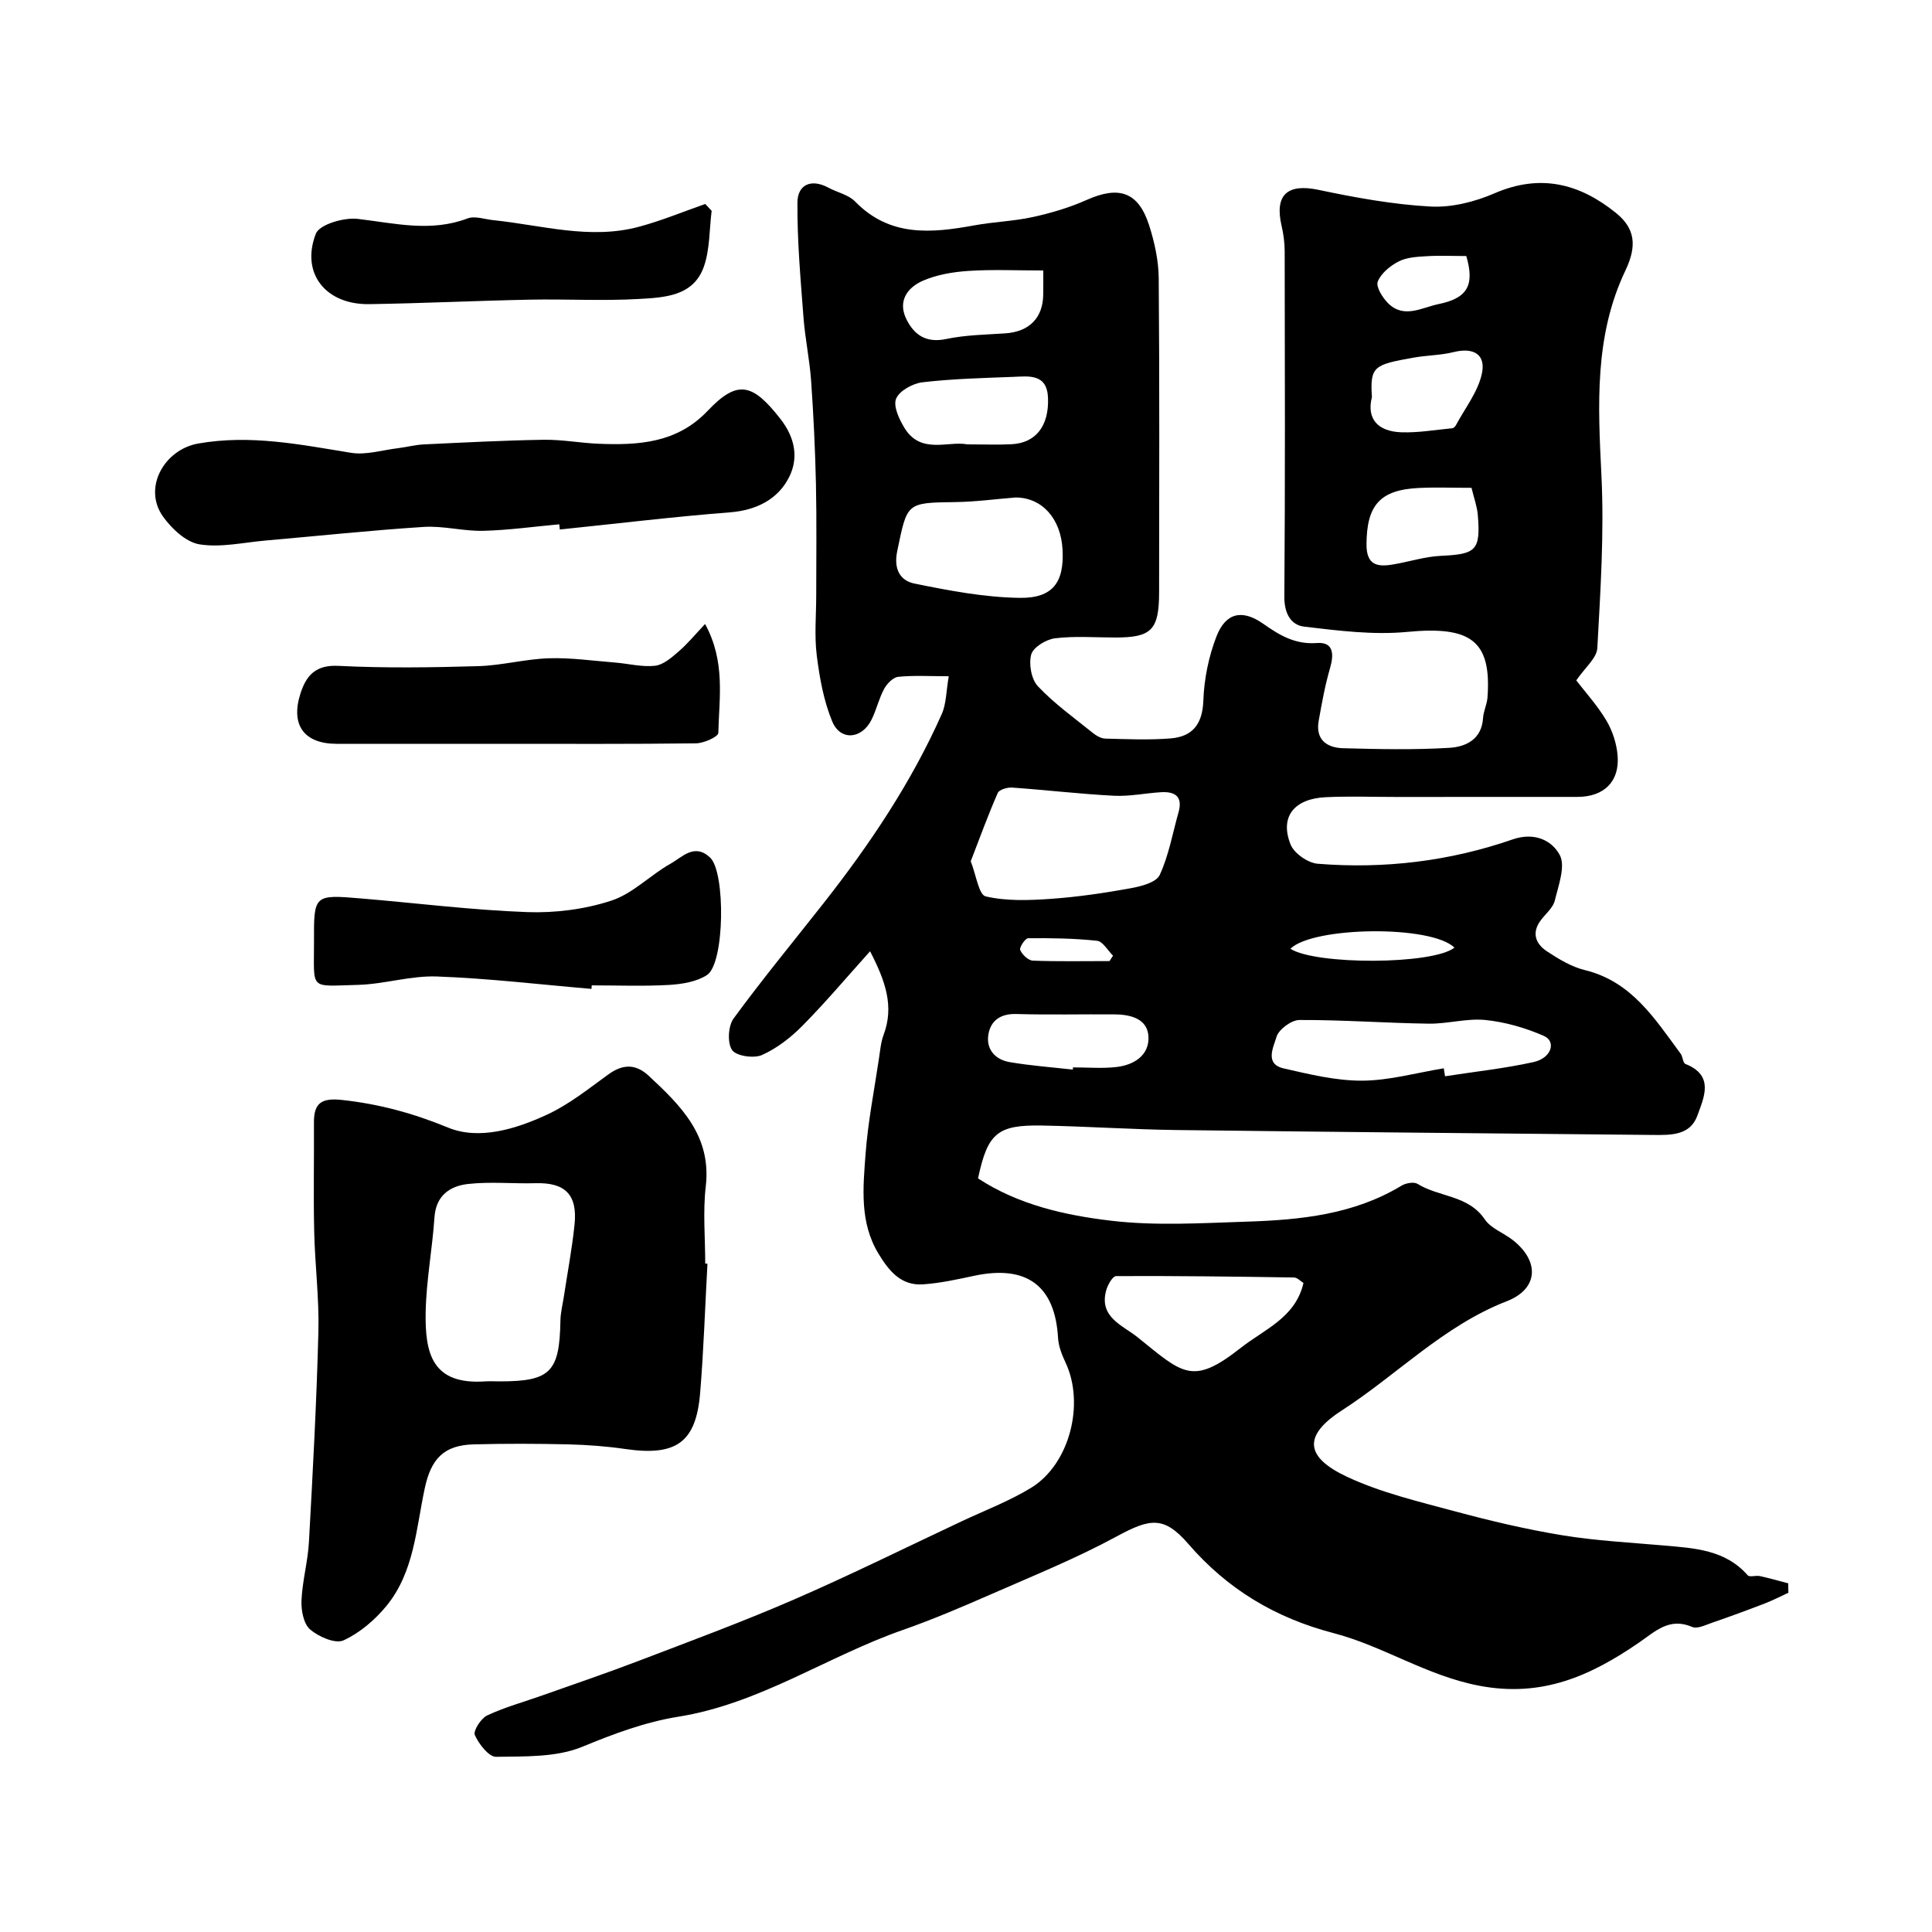 <svg enable-background="new 0 0 400 400" viewBox="0 0 400 400" xmlns="http://www.w3.org/2000/svg"><g fill="#010000"><path d="m370.27 329.76c-1.63.75-3.22 1.58-4.89 2.22-3.61 1.39-7.25 2.73-10.91 3.99-1.34.46-3.06 1.33-4.12.87-4.73-2.03-7.61.9-11 3.23-9.95 6.84-20.03 11.46-33.16 8.93-10.86-2.09-19.82-8.2-30.09-10.88-12.08-3.16-21.93-9.06-30.07-18.47-5.07-5.86-7.95-5.28-14.89-1.52-8.26 4.48-17.04 8.04-25.67 11.82-6.1 2.67-12.24 5.31-18.53 7.51-15.69 5.48-29.65 15.28-46.52 17.97-6.76 1.08-13.33 3.52-19.83 6.21-5.36 2.22-11.87 1.99-17.88 2.09-1.51.02-3.57-2.64-4.4-4.51-.38-.86 1.26-3.45 2.56-4.06 3.65-1.71 7.6-2.79 11.43-4.15 6.57-2.33 13.19-4.57 19.7-7.06 10.78-4.12 21.63-8.12 32.21-12.71 11.78-5.11 23.29-10.82 34.91-16.28 4.81-2.26 9.84-4.17 14.35-6.92 8-4.89 11.16-17.39 7.14-25.94-.75-1.59-1.45-3.36-1.55-5.08-.62-10.83-6.49-15.2-17.38-12.88-3.5.75-7.04 1.53-10.59 1.77-4.55.32-7.06-2.81-9.2-6.33-3.96-6.52-3.2-13.71-2.68-20.71.5-6.65 1.81-13.25 2.79-19.86.24-1.6.38-3.26.94-4.75 2.21-5.9.41-11.09-2.8-17.31-4.97 5.53-9.29 10.66-14 15.42-2.41 2.44-5.29 4.68-8.38 6.06-1.7.75-5.32.22-6.19-1.03-1.01-1.47-.82-4.98.31-6.53 5.99-8.18 12.46-16.02 18.73-24 9.53-12.13 18.08-24.89 24.37-39.03.95-2.14.91-4.73 1.45-7.83-3.93 0-7.23-.21-10.47.12-1.07.11-2.33 1.43-2.92 2.52-1.08 1.99-1.57 4.28-2.58 6.32-2.01 4.08-6.46 4.49-8.16.39-1.77-4.27-2.62-9.04-3.2-13.67-.51-4.1-.11-8.32-.11-12.49 0-7.69.11-15.39-.06-23.08-.16-7.11-.5-14.21-1-21.3-.31-4.4-1.25-8.75-1.58-13.15-.6-7.91-1.31-15.84-1.25-23.75.03-3.67 2.81-5 6.4-3.07 1.84.99 4.16 1.46 5.54 2.87 7.18 7.39 15.81 6.56 24.73 4.93 4.02-.73 8.16-.85 12.14-1.73 3.77-.83 7.54-1.95 11.06-3.52 6.7-2.99 10.71-1.69 12.94 5.23 1.13 3.53 1.96 7.32 1.99 11 .18 21.66.1 43.33.08 65-.01 7.8-1.56 9.36-9.06 9.36-4.17 0-8.37-.34-12.48.16-1.83.22-4.51 1.84-4.93 3.34-.55 1.97.01 5.15 1.38 6.6 3.4 3.6 7.51 6.54 11.39 9.67.72.58 1.7 1.14 2.58 1.16 4.5.11 9.02.32 13.49-.04 4.54-.36 6.62-2.94 6.79-7.84.16-4.46 1.1-9.1 2.71-13.26 1.9-4.91 5.31-5.7 9.65-2.66 3.43 2.41 6.63 4.35 11.17 4.01 3.42-.25 3.54 2.29 2.71 5.17-1.04 3.57-1.71 7.27-2.36 10.94-.7 3.91 1.7 5.58 5.06 5.67 7.33.2 14.68.36 21.99-.08 3.37-.2 6.7-1.72 6.98-6.16.09-1.44.81-2.83.92-4.26.86-11.8-3.48-14.84-16.65-13.58-7.01.67-14.24-.26-21.3-1.09-2.78-.33-4.13-2.77-4.11-6.17.18-23.83.11-47.66.07-71.5 0-1.79-.24-3.61-.65-5.36-1.48-6.4 1.24-8.75 7.62-7.41 7.64 1.61 15.41 3.03 23.19 3.46 4.38.24 9.18-.96 13.26-2.73 9.46-4.1 17.57-2.07 25.14 4.03 3.98 3.2 4.43 6.81 2 11.91-6.49 13.6-5.69 27.95-4.98 42.5.58 11.86-.2 23.81-.85 35.7-.11 2.09-2.57 4.06-4.36 6.7 1.9 2.47 4.39 5.2 6.24 8.32 1.27 2.14 2.12 4.78 2.32 7.26.43 5.39-2.84 8.53-8.32 8.54-12.53.01-25.06 0-37.59.01-4.83 0-9.67-.18-14.5.05-6.6.31-9.58 4.08-7.3 9.79.73 1.84 3.59 3.83 5.62 3.99 13.75 1.11 27.3-.52 40.33-5.03 4.58-1.59 8.15.22 9.76 3.18 1.26 2.31-.24 6.32-1 9.45-.35 1.47-1.81 2.68-2.81 3.97-2.08 2.67-1.22 4.99 1.22 6.59 2.42 1.59 5.05 3.19 7.82 3.86 9.69 2.37 14.49 10.1 19.82 17.31.46.63.46 1.91.99 2.12 6.01 2.39 3.86 6.85 2.48 10.68-1.49 4.13-5.47 4.05-9.09 4.02-32.93-.32-65.87-.61-98.8-1.02-9.27-.12-18.53-.76-27.8-.93-9.26-.17-11.26 1.59-13.25 10.94 8.34 5.47 17.99 7.64 27.58 8.77 9.23 1.09 18.69.49 28.04.19 11.13-.36 22.17-1.46 32.06-7.45.89-.54 2.57-.84 3.32-.37 4.45 2.77 10.51 2.3 13.92 7.35 1.28 1.89 3.94 2.81 5.86 4.33 5.53 4.39 5.23 10.07-1.3 12.61-13.09 5.08-22.7 15.22-34.18 22.63-8.04 5.19-7.62 9.65 1.11 13.73 6.97 3.26 14.67 5.08 22.16 7.1 7.38 1.99 14.85 3.76 22.39 5 6.95 1.14 14.03 1.5 21.06 2.12 6.32.56 12.68.86 17.34 6.17.39.44 1.69-.02 2.51.16 1.98.43 3.92.99 5.88 1.5-.01.65.01 1.3.03 1.95zm-169.29-151.44c1.11 2.79 1.66 6.94 3.1 7.27 4.31 1 8.98.82 13.47.51 5.52-.39 11.04-1.2 16.49-2.19 2.18-.39 5.34-1.2 6.06-2.75 1.89-4.05 2.66-8.62 3.9-12.98.94-3.31-.76-4.34-3.66-4.16-3.25.2-6.51.9-9.73.73-7.03-.36-14.04-1.2-21.06-1.69-1-.07-2.68.42-2.98 1.12-2 4.55-3.69 9.23-5.59 14.14zm9.28-75.32c-4.28.34-8.37.9-12.46.95-10.21.14-9.95.1-12.04 10.16-.79 3.81.67 6.12 3.57 6.71 7.16 1.46 14.47 2.85 21.74 2.96 6.95.11 9.27-3.25 8.92-9.95-.33-6.51-4.29-10.83-9.73-10.83zm59.61 162.63c-.62-.38-1.28-1.13-1.95-1.14-12.28-.19-24.56-.35-36.84-.29-.7 0-1.7 1.75-2.02 2.84-1.66 5.67 3.43 7.37 6.46 9.82 9.42 7.6 11.36 10.08 21.38 2.19 4.92-3.87 11.31-6.23 12.97-13.42zm29.05-44.45c.09.55.17 1.1.26 1.65 6.12-.95 12.3-1.61 18.33-2.94 3.71-.82 4.77-4.27 2.1-5.43-3.79-1.66-7.96-2.86-12.07-3.28-3.85-.39-7.84.82-11.76.76-8.92-.13-17.84-.8-26.76-.76-1.67.01-4.32 1.98-4.75 3.54-.54 1.94-2.55 5.56 1.49 6.48 5.35 1.22 10.85 2.57 16.27 2.54 5.63-.03 11.26-1.64 16.89-2.56zm-98.65-129.18c3.53 0 6.37.12 9.19-.03 5-.26 7.74-3.79 7.52-9.59-.2-5.08-3.99-4.48-7.27-4.35-6.25.24-12.53.39-18.74 1.12-2.01.24-4.8 1.78-5.45 3.42-.62 1.58.68 4.31 1.8 6.12 3.38 5.43 9.01 2.55 12.95 3.31zm15.73-36c-5.63 0-10.57-.24-15.47.09-3.2.21-6.55.77-9.45 2.03-3.22 1.41-5.3 4.24-3.39 8.03 1.63 3.25 4.11 4.9 8.2 4.04 3.98-.84 8.14-.9 12.22-1.17 4.98-.33 7.84-3.19 7.88-8.09.02-1.81.01-3.62.01-4.93zm6.11 165.45c.02-.15.03-.31.05-.46 2.98 0 5.99.26 8.94-.07 3.63-.4 6.83-2.39 6.68-6.23-.15-3.74-3.63-4.64-6.94-4.67-6.8-.06-13.6.12-20.39-.08-3.2-.1-5.26 1.27-5.79 4.1-.59 3.1 1.31 5.32 4.33 5.85 4.33.75 8.74 1.06 13.12 1.56zm61.93-139.24c-1.15 4.53 1.25 7.13 6.1 7.29 3.51.12 7.05-.51 10.57-.84.26-.03.58-.36.73-.64 1.87-3.5 4.51-6.83 5.35-10.57.92-4.1-1.73-5.58-5.84-4.55-2.66.66-5.48.65-8.2 1.13-8.24 1.47-9.14 1.75-8.71 8.18zm20.62 18.79c-3.95 0-7.43-.14-10.9.03-8.09.38-10.8 3.61-10.84 11.66-.02 4.22 2.12 4.73 5.35 4.2 3.36-.55 6.68-1.65 10.04-1.81 7.31-.33 8.26-1.12 7.65-8.51-.15-1.74-.79-3.45-1.3-5.57zm-1.08-47.99c-3.02 0-5.68-.13-8.32.04-1.93.12-4.05.23-5.7 1.09-1.74.9-3.64 2.45-4.31 4.16-.42 1.08.98 3.31 2.12 4.46 3.28 3.29 6.99.92 10.46.2 5.99-1.22 7.52-3.9 5.75-9.95zm-2.45 143.19c-4.8-4.73-29.3-4.38-33.96.23 5.15 3.35 29.38 3.35 33.96-.23zm-71.41 2.78c.24-.37.48-.75.72-1.12-1.1-1.08-2.11-2.95-3.3-3.08-4.73-.51-9.51-.57-14.27-.53-.61.01-1.87 1.91-1.65 2.43.41.97 1.67 2.17 2.62 2.21 5.28.2 10.58.09 15.88.09z"/><path d="m146.47 261.63c-.49 8.91-.78 17.84-1.51 26.73-.84 10.31-4.96 13.17-15.51 11.64-3.9-.57-7.85-.86-11.79-.96-6.52-.15-13.05-.17-19.57 0-6.22.16-8.85 3.01-10.15 9.1-1.79 8.36-2.19 17.32-7.9 24.31-2.39 2.92-5.54 5.62-8.92 7.17-1.69.77-5.14-.74-6.91-2.25-1.35-1.16-1.88-3.96-1.79-5.99.17-4.04 1.31-8.04 1.54-12.09.8-14.51 1.59-29.04 1.96-43.57.18-6.91-.72-13.85-.87-20.78-.17-7.52-.01-15.04-.05-22.57-.02-4.06 1.64-5.08 5.77-4.64 7.69.83 14.77 2.75 22.01 5.73 6.44 2.64 14.06.29 20.51-2.7 4.52-2.1 8.55-5.33 12.63-8.29 3.01-2.19 5.68-2.26 8.4.27 6.67 6.21 13.02 12.43 11.8 22.9-.61 5.26-.11 10.64-.11 15.97.15 0 .3.01.46.02zm-42.99 24.37c10.48 0 12.37-1.93 12.55-12.59.03-1.62.44-3.23.69-4.84.76-5 1.71-9.98 2.23-15.01.65-6.22-1.95-8.76-8.04-8.59-4.67.13-9.39-.36-14.01.16-3.71.42-6.65 2.36-6.95 6.92-.44 6.53-1.69 13.03-1.82 19.56-.17 8.73 1.4 15.14 12.36 14.39.99-.06 1.99 0 2.99 0z"/><path d="m115.79 108.55c-5.25.48-10.49 1.22-15.74 1.35-4.08.1-8.22-1.06-12.28-.81-10.94.7-21.85 1.87-32.77 2.82-4.58.4-9.29 1.5-13.7.79-2.78-.45-5.72-3.21-7.52-5.71-4.29-5.96.22-13.92 7.25-15.16 10.83-1.91 21.15.22 31.66 1.92 3.11.5 6.47-.57 9.72-.96 1.78-.22 3.54-.69 5.32-.78 8.27-.39 16.55-.83 24.83-.96 3.76-.06 7.52.66 11.29.82 8.33.35 16.33-.13 22.68-6.83 6.18-6.52 9.3-5.66 15.04 1.68 3.16 4.04 3.71 8.21 1.85 11.98-2.26 4.59-6.71 6.93-12.25 7.37-11.78.92-23.52 2.35-35.27 3.56-.04-.34-.08-.71-.11-1.08z"/><path d="m122.46 204.74c-10.67-.91-21.32-2.18-32.01-2.57-5.43-.2-10.91 1.6-16.38 1.74-10.21.25-9.02 1.25-9.06-8.96-.04-9.72-.01-9.76 9.81-8.93 11.44.96 22.86 2.4 34.32 2.82 5.8.21 11.92-.57 17.42-2.37 4.45-1.45 8.06-5.29 12.28-7.66 2.41-1.35 4.93-4.31 8.18-1.26 3.22 3.02 3.04 21.96-.66 24.33-2.17 1.4-5.18 1.88-7.86 2.04-5.31.3-10.66.09-15.99.09-.01.24-.03.49-.05.73z"/><path d="m145.98 129.19c4.25 7.79 2.91 15.28 2.74 22.56-.02.78-2.99 2.13-4.61 2.15-13.48.17-26.96.1-40.44.1-11.32 0-22.63 0-33.95 0-6.79 0-9.64-3.92-7.48-10.52 1.2-3.67 3.15-5.86 7.82-5.62 9.63.48 19.3.34 28.95.06 4.87-.14 9.71-1.47 14.59-1.63 4.56-.15 9.15.52 13.72.88 2.77.22 5.58.97 8.29.67 1.72-.19 3.43-1.69 4.86-2.93 1.88-1.61 3.46-3.55 5.51-5.72z"/><path d="m147.34 43.65c-.49 3.86-.35 7.93-1.6 11.52-2.16 6.2-8.21 6.42-13.47 6.73-7.49.43-15.03-.01-22.54.14-11.09.22-22.18.76-33.28.93-9 .14-14.24-6.37-11.06-14.58.75-1.93 5.84-3.41 8.7-3.07 7.63.9 15.08 2.8 22.72-.1 1.51-.57 3.54.18 5.32.36 10.05 1.04 20.05 4.11 30.23 1.35 4.63-1.25 9.11-3.11 13.65-4.7.44.47.89.94 1.33 1.42z"/></g></svg>